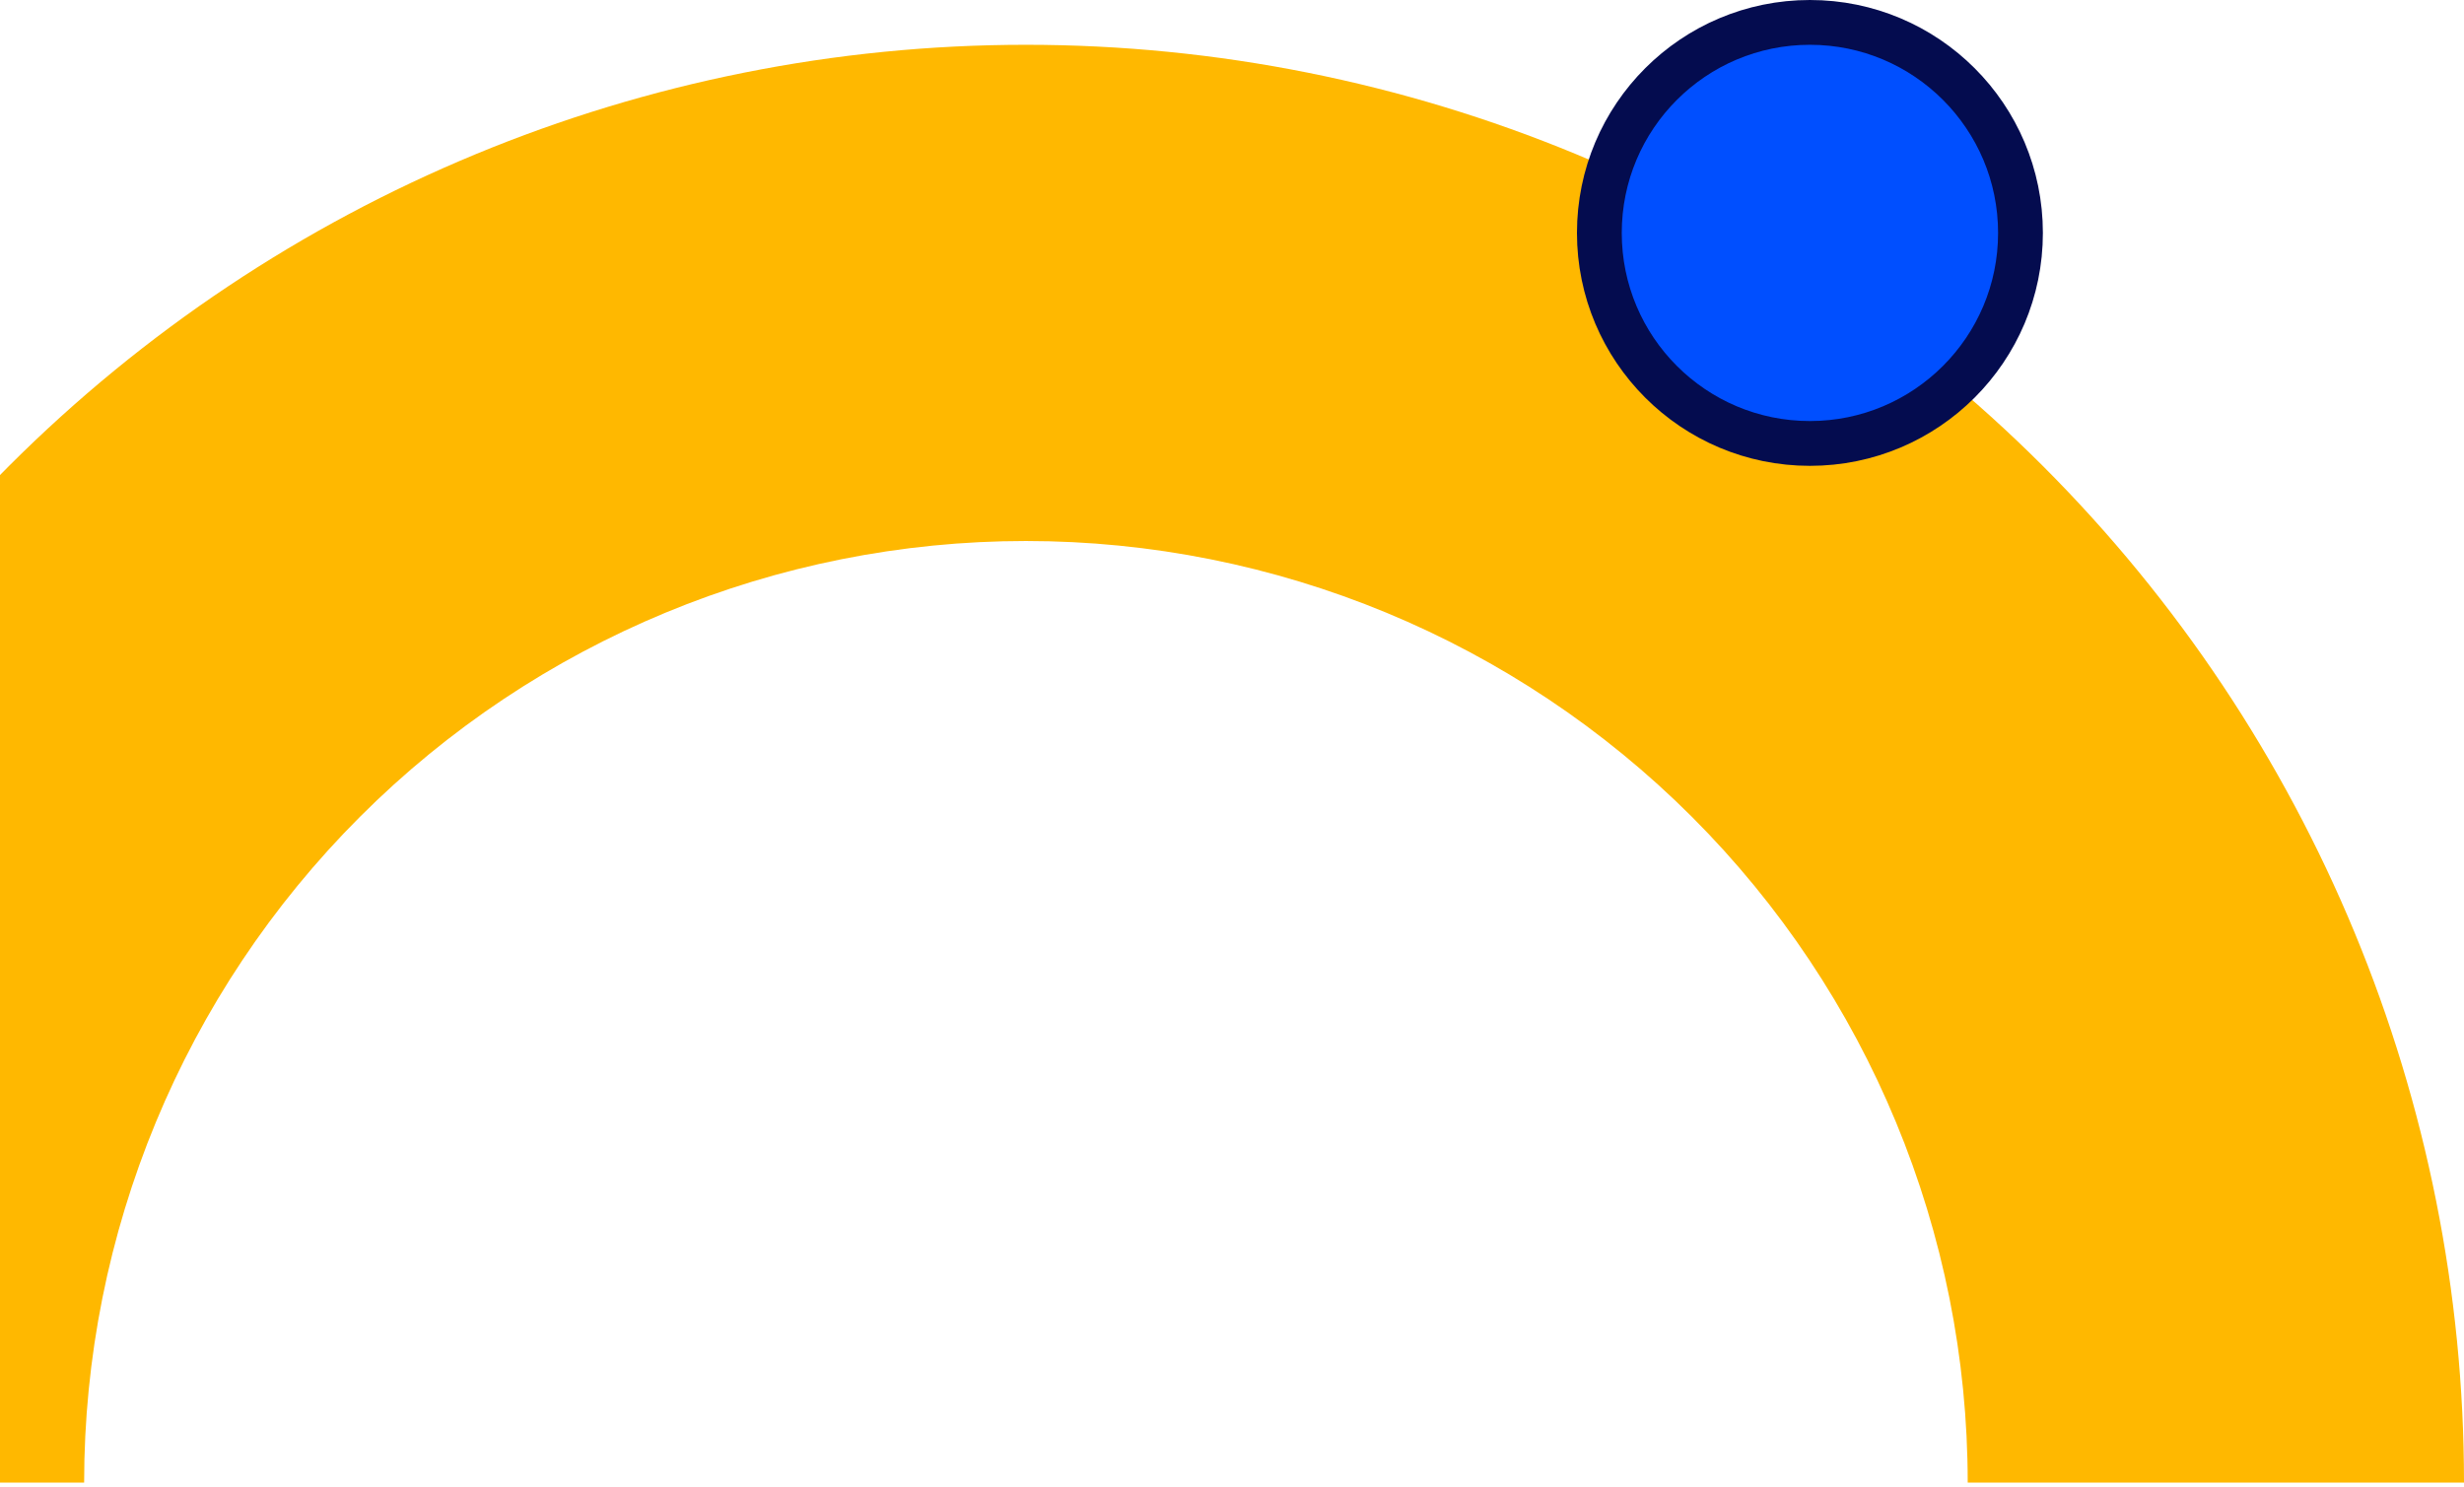 <svg width="275" height="166" viewBox="0 0 275 166" fill="none" xmlns="http://www.w3.org/2000/svg">
<path d="M275 165.5C275 122.933 258.09 82.109 227.991 52.009C197.891 21.91 157.067 5 114.5 5C71.933 5 31.109 21.91 1.009 52.009C-29.09 82.109 -46 122.933 -46 165.5L9.39 165.5C9.39 137.623 20.465 110.888 40.176 91.176C59.888 71.465 86.623 60.391 114.5 60.391C142.377 60.391 169.112 71.465 188.824 91.176C208.536 110.888 219.61 137.623 219.61 165.5H275Z" fill="#FFB800"></path>
<circle cx="202" cy="26" r="23.5" fill="#004FFF" stroke="#040C4F" stroke-width="5"></circle>
</svg>